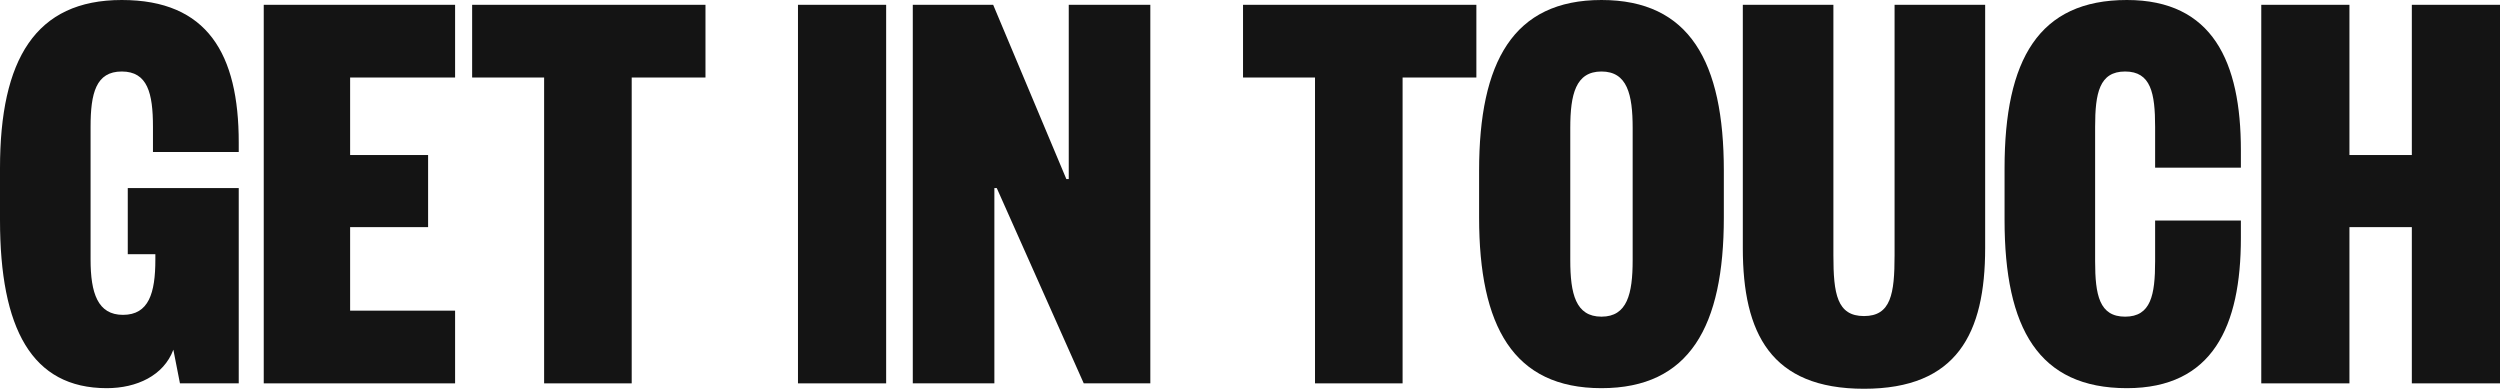<svg width="1344" height="209" viewBox="0 0 1344 209" fill="none" xmlns="http://www.w3.org/2000/svg">
<path d="M128.345 206.093H96.743L93.195 188.003C88.036 201.893 73.524 208.677 57.401 208.677C17.091 208.677 0 176.697 0 118.229V90.448C0 31.98 19.026 0 65.462 0C111.576 0 128.345 29.073 128.345 76.558V81.726H82.231V68.159C82.231 50.07 79.329 38.441 65.462 38.441C51.596 38.441 48.694 50.07 48.694 68.159V139.549C48.694 157.638 52.563 169.267 66.107 169.267C79.974 169.267 83.521 157.638 83.521 139.549V136.641H68.687V101.108H128.345V206.093Z" fill="#141414"/>
<path d="M244.658 167.006V206.093H141.788V2.584H244.658V41.671H188.225V83.342H230.146V122.105H188.225V167.006H244.658Z" fill="#141414"/>
<path d="M339.601 206.093H292.52V41.671H253.823V2.584H379.266V41.671H339.601V206.093Z" fill="#141414"/>
<path d="M428.992 2.584H476.396V206.093H428.992V2.584Z" fill="#141414"/>
<path d="M574.56 96.263V2.584H618.416V206.093H582.622L535.863 101.108H534.573V206.093H490.716V2.584H533.928L573.27 96.263H574.56Z" fill="#141414"/>
<path d="M754.032 206.093H706.951V41.671H668.254V2.584H793.697V41.671H754.032V206.093Z" fill="#141414"/>
<path d="M926.735 91.74V116.937C926.735 175.405 908.354 208.677 860.95 208.677C813.546 208.677 795.165 175.405 795.165 116.937V91.74C795.165 33.272 813.546 0 860.95 0C908.354 0 926.735 33.272 926.735 91.74ZM844.182 68.805V139.872C844.182 157.961 847.084 170.236 860.95 170.236C874.817 170.236 877.719 157.961 877.719 139.872V68.805C877.719 50.716 874.817 38.441 860.95 38.441C847.084 38.441 844.182 50.716 844.182 68.805Z" fill="#141414"/>
<path d="M1002.08 209C952.095 209 936.938 179.281 936.938 133.411V2.584H985.632V137.287C985.632 157.961 987.567 169.913 1002.08 169.913C1016.59 169.913 1018.52 157.961 1018.52 137.287V2.584H1067.22V133.411C1067.22 179.281 1052.06 209 1002.08 209Z" fill="#141414"/>
<path d="M1126.34 68.159V140.518C1126.34 158.607 1128.6 170.236 1142.46 170.236C1156.33 170.236 1158.59 158.607 1158.59 140.518V118.552H1204.7V127.92C1204.7 175.405 1189.54 208.677 1143.43 208.677C1096.03 208.677 1077.65 176.697 1077.65 118.229V90.448C1077.65 31.98 1096.03 0 1143.43 0C1189.54 0 1204.7 33.272 1204.7 80.757V90.125H1158.59V68.159C1158.59 50.07 1156.33 38.441 1142.46 38.441C1128.6 38.441 1126.34 50.07 1126.34 68.159Z" fill="#141414"/>
<path d="M1263.06 206.093H1215.66V2.584H1263.06V83.342H1296.6V2.584H1344V206.093H1296.6V122.105H1263.06V206.093Z" fill="#141414"/>
</svg>
